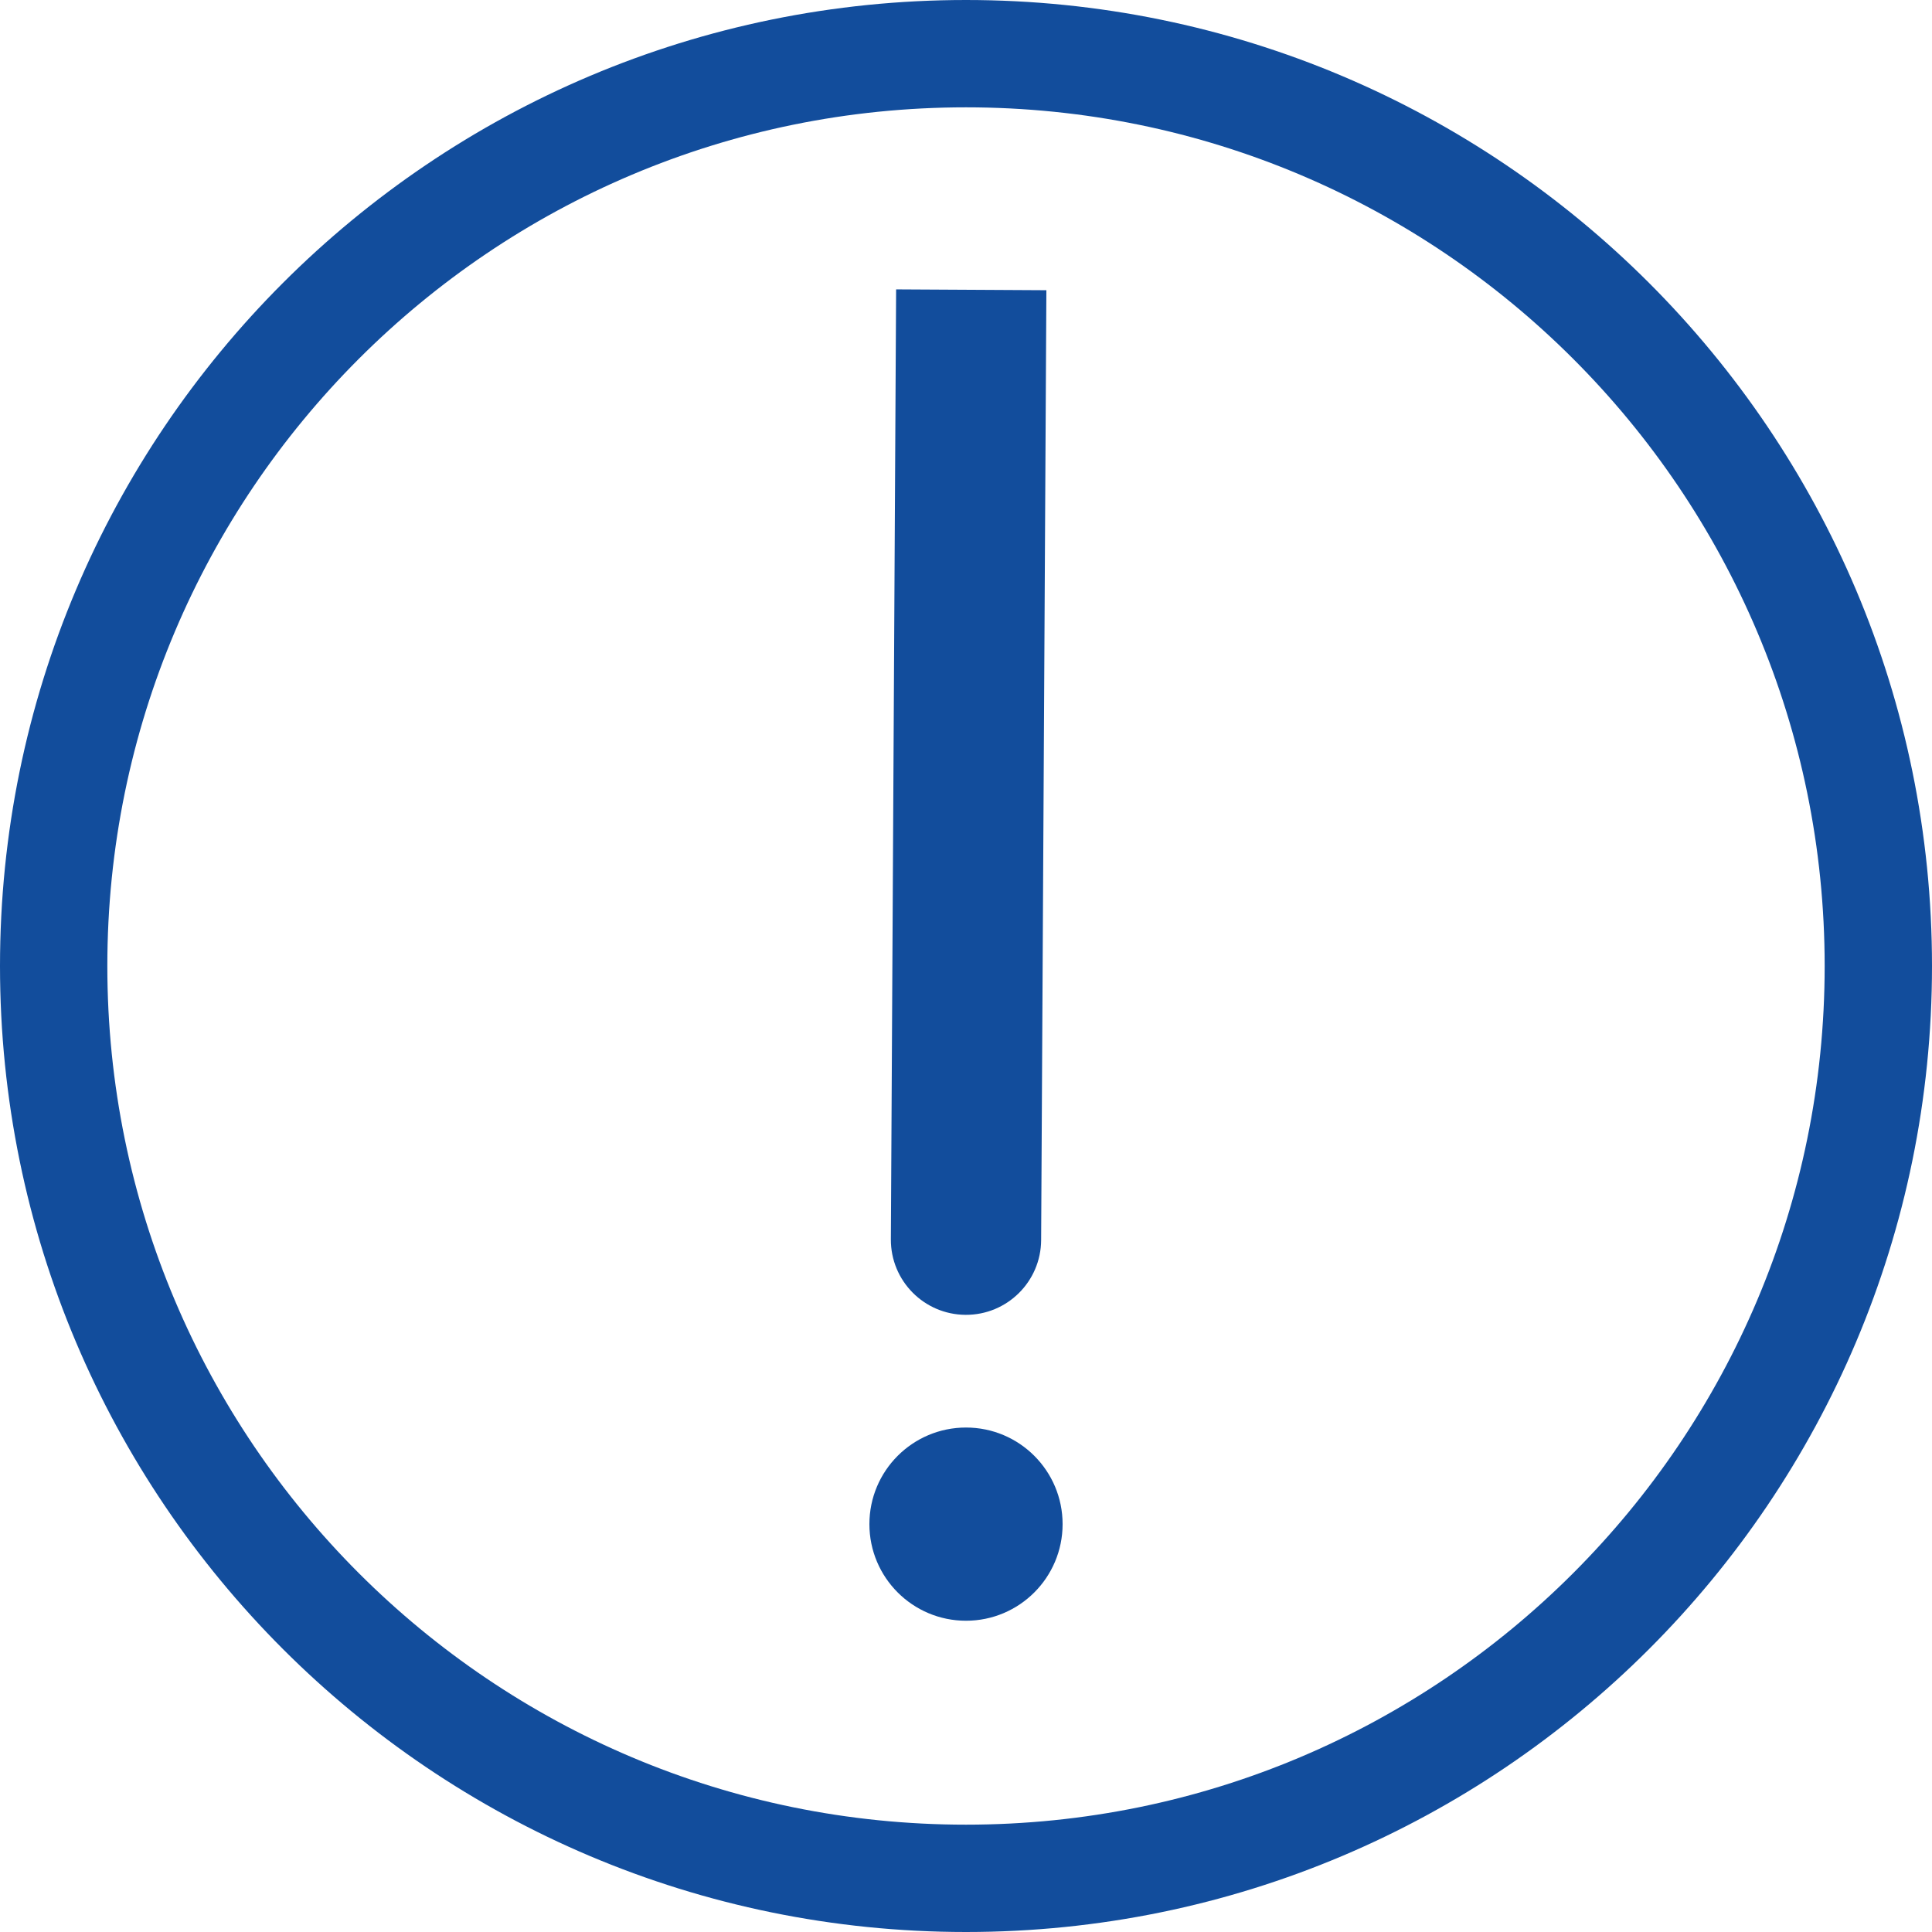 <svg width="180" height="180" viewBox="0 0 180 180" fill="none" xmlns="http://www.w3.org/2000/svg">
<path d="M90 175C136.944 175 175 136.944 175 90C175 43.056 136.944 5 90 5C43.056 5 5 43.056 5 90C5 136.944 43.056 175 90 175Z" stroke="#124D9C" stroke-width="10"/>
<path d="M97.45 34.039L97.489 27.039L83.489 26.961L83.45 33.961L97.45 34.039ZM83 115.462C82.979 119.328 86.095 122.479 89.961 122.5C93.827 122.522 96.978 119.405 97 115.539L83 115.462ZM83.45 33.961L83 115.462L97 115.539L97.45 34.039L83.45 33.961Z" fill="#124D9C"/>
<path d="M90 151C94.971 151 99 146.971 99 142C99 137.029 94.971 133 90 133C85.029 133 81 137.029 81 142C81 146.971 85.029 151 90 151Z" fill="#124D9C"/>
</svg>
